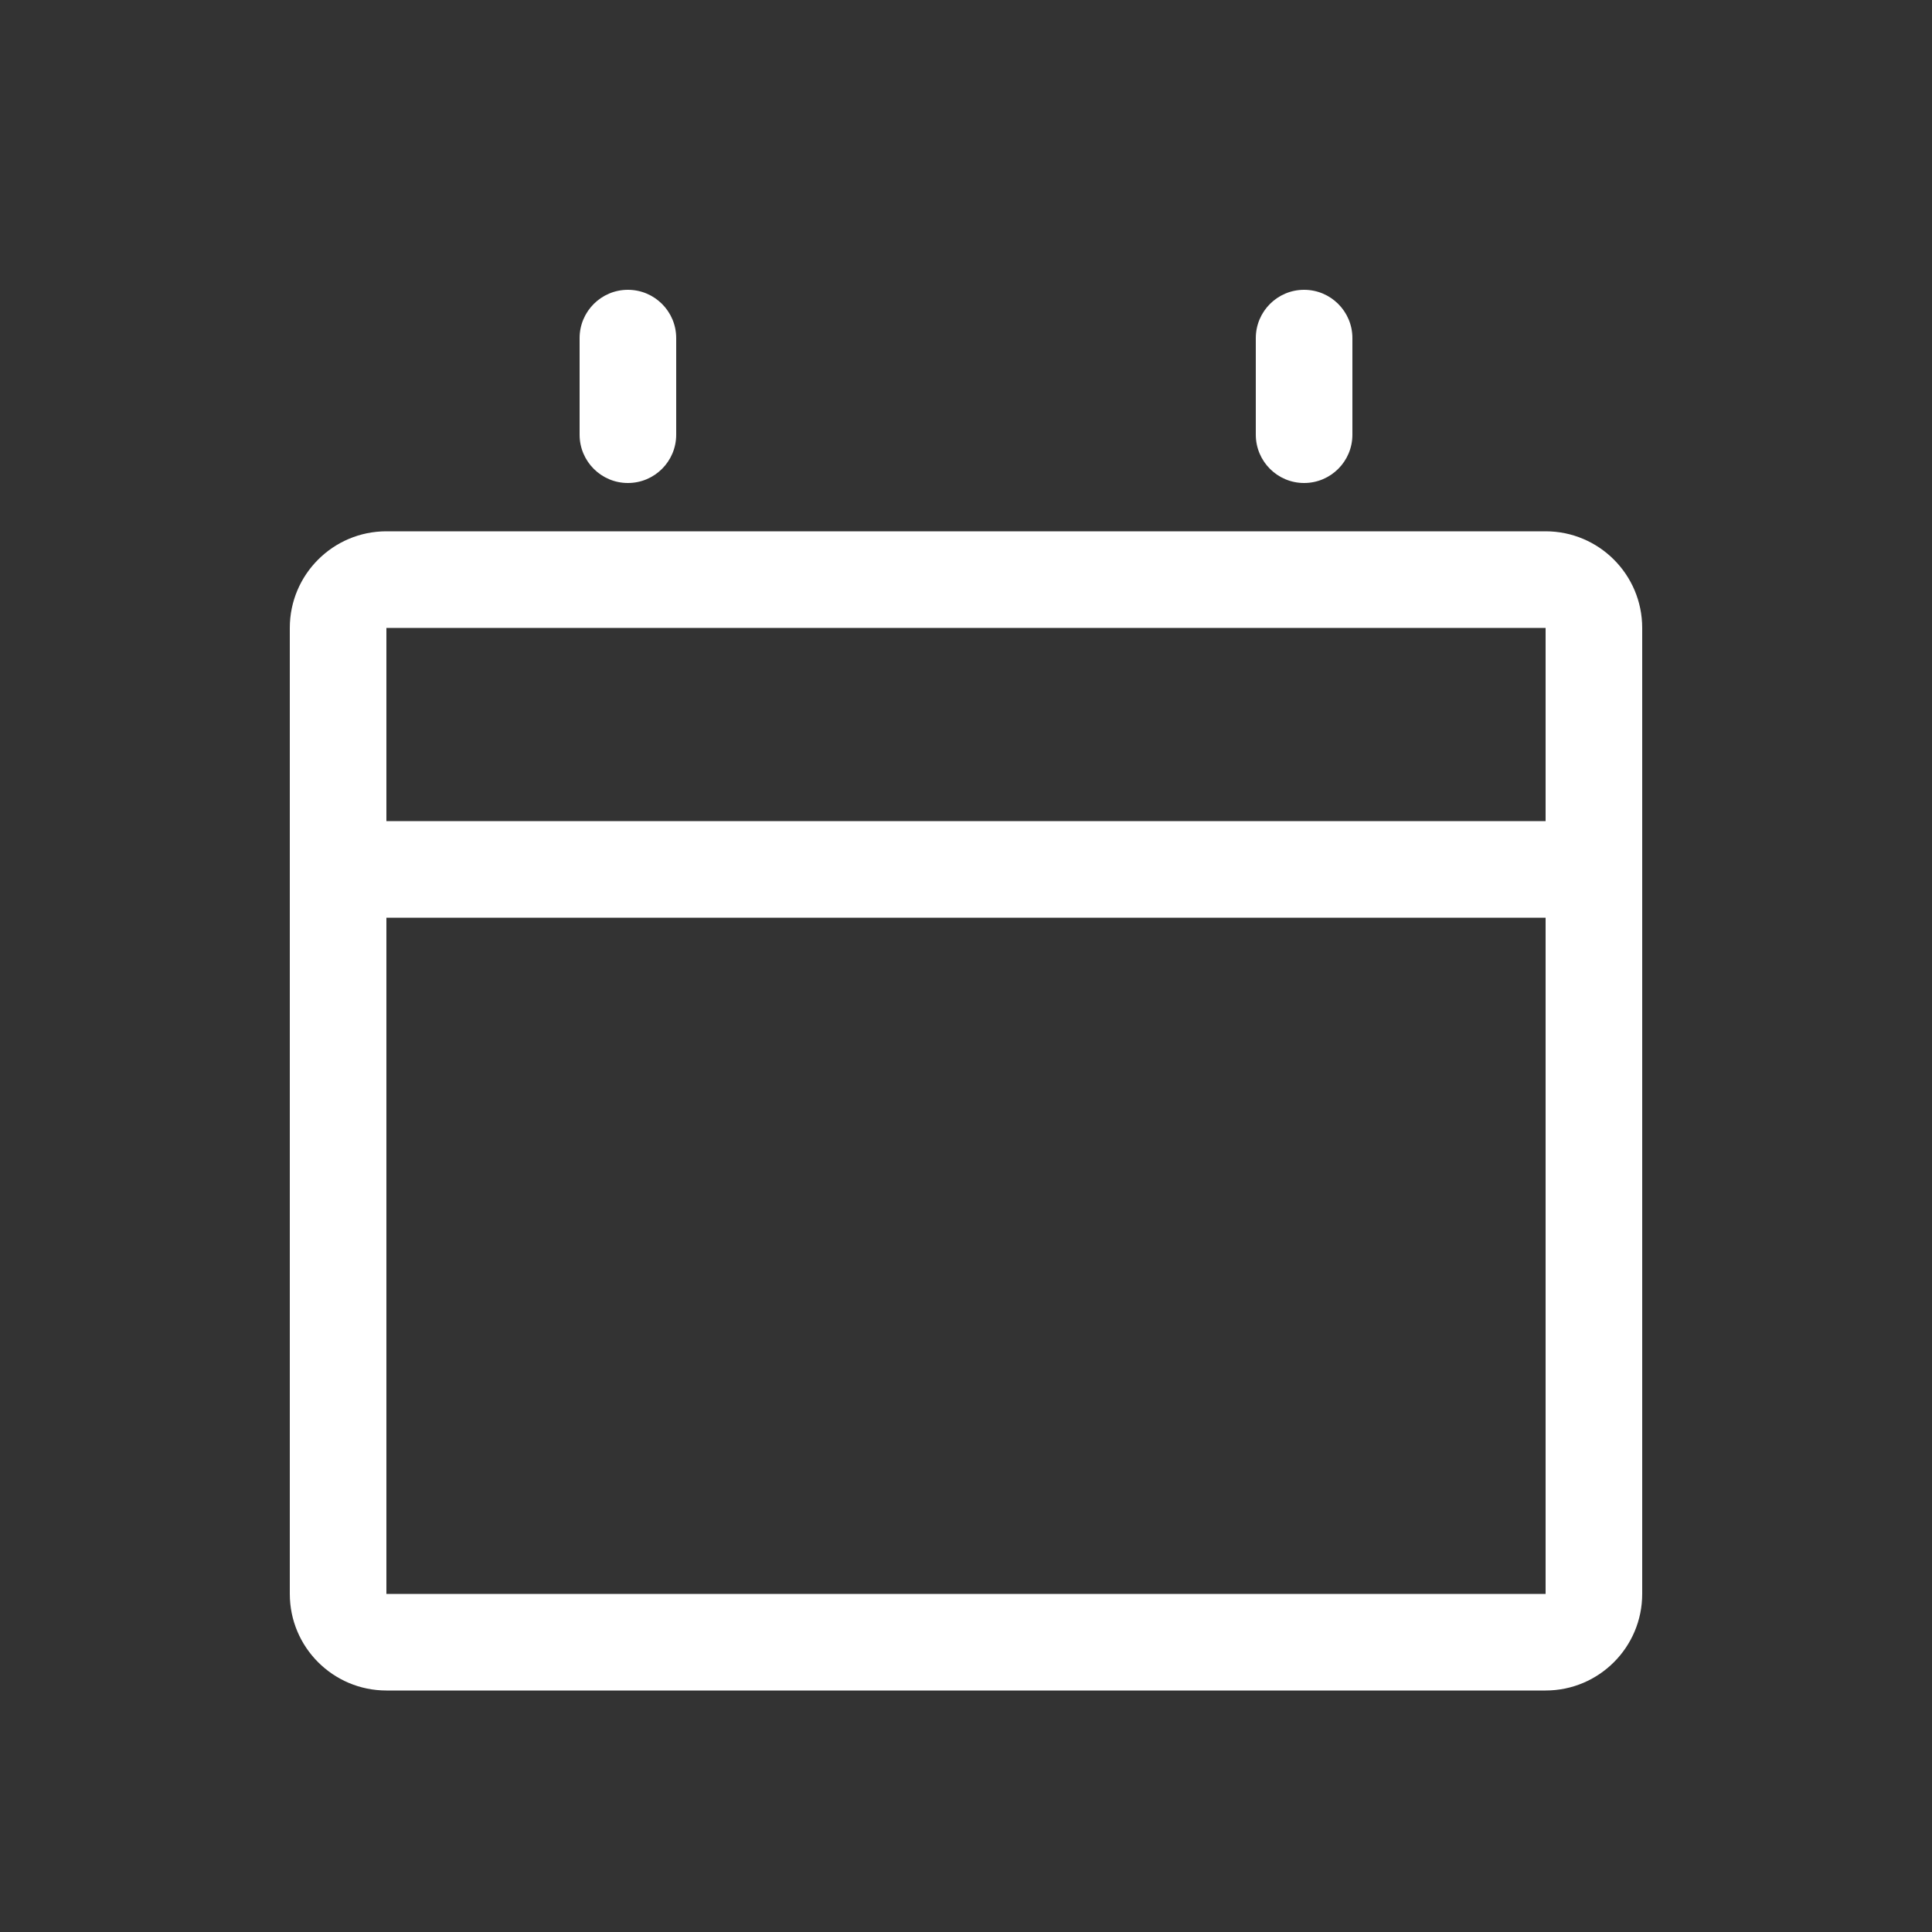 <svg width="20" height="20" viewBox="0 0 20 20" fill="none" xmlns="http://www.w3.org/2000/svg">
<rect x="0" y="0" width="20" height="20" fill="#333333" stroke="none"/>
<path fill-rule="evenodd" clip-rule="evenodd" d="M6 3.5C6 3.224 6.224 3 6.5 3C6.776 3 7 3.224 7 3.5V4.5C7 4.776 6.776 5 6.5 5C6.224 5 6 4.776 6 4.5V3.5ZM4 8.5H16V6.5H4V8.5ZM16 9.5H4V16.5H16V9.5ZM3 9.5V8.5V6.5C3 5.948 3.448 5.5 4 5.5H16C16.552 5.5 17 5.948 17 6.5V8.5V9.5V16.5C17 17.052 16.552 17.5 16 17.5H4C3.448 17.5 3 17.052 3 16.5V9.5ZM13.5 3C13.224 3 13 3.224 13 3.5V4.5C13 4.776 13.224 5 13.5 5C13.776 5 14 4.776 14 4.5V3.5C14 3.224 13.776 3 13.5 3Z" fill="white"/>
</svg>
